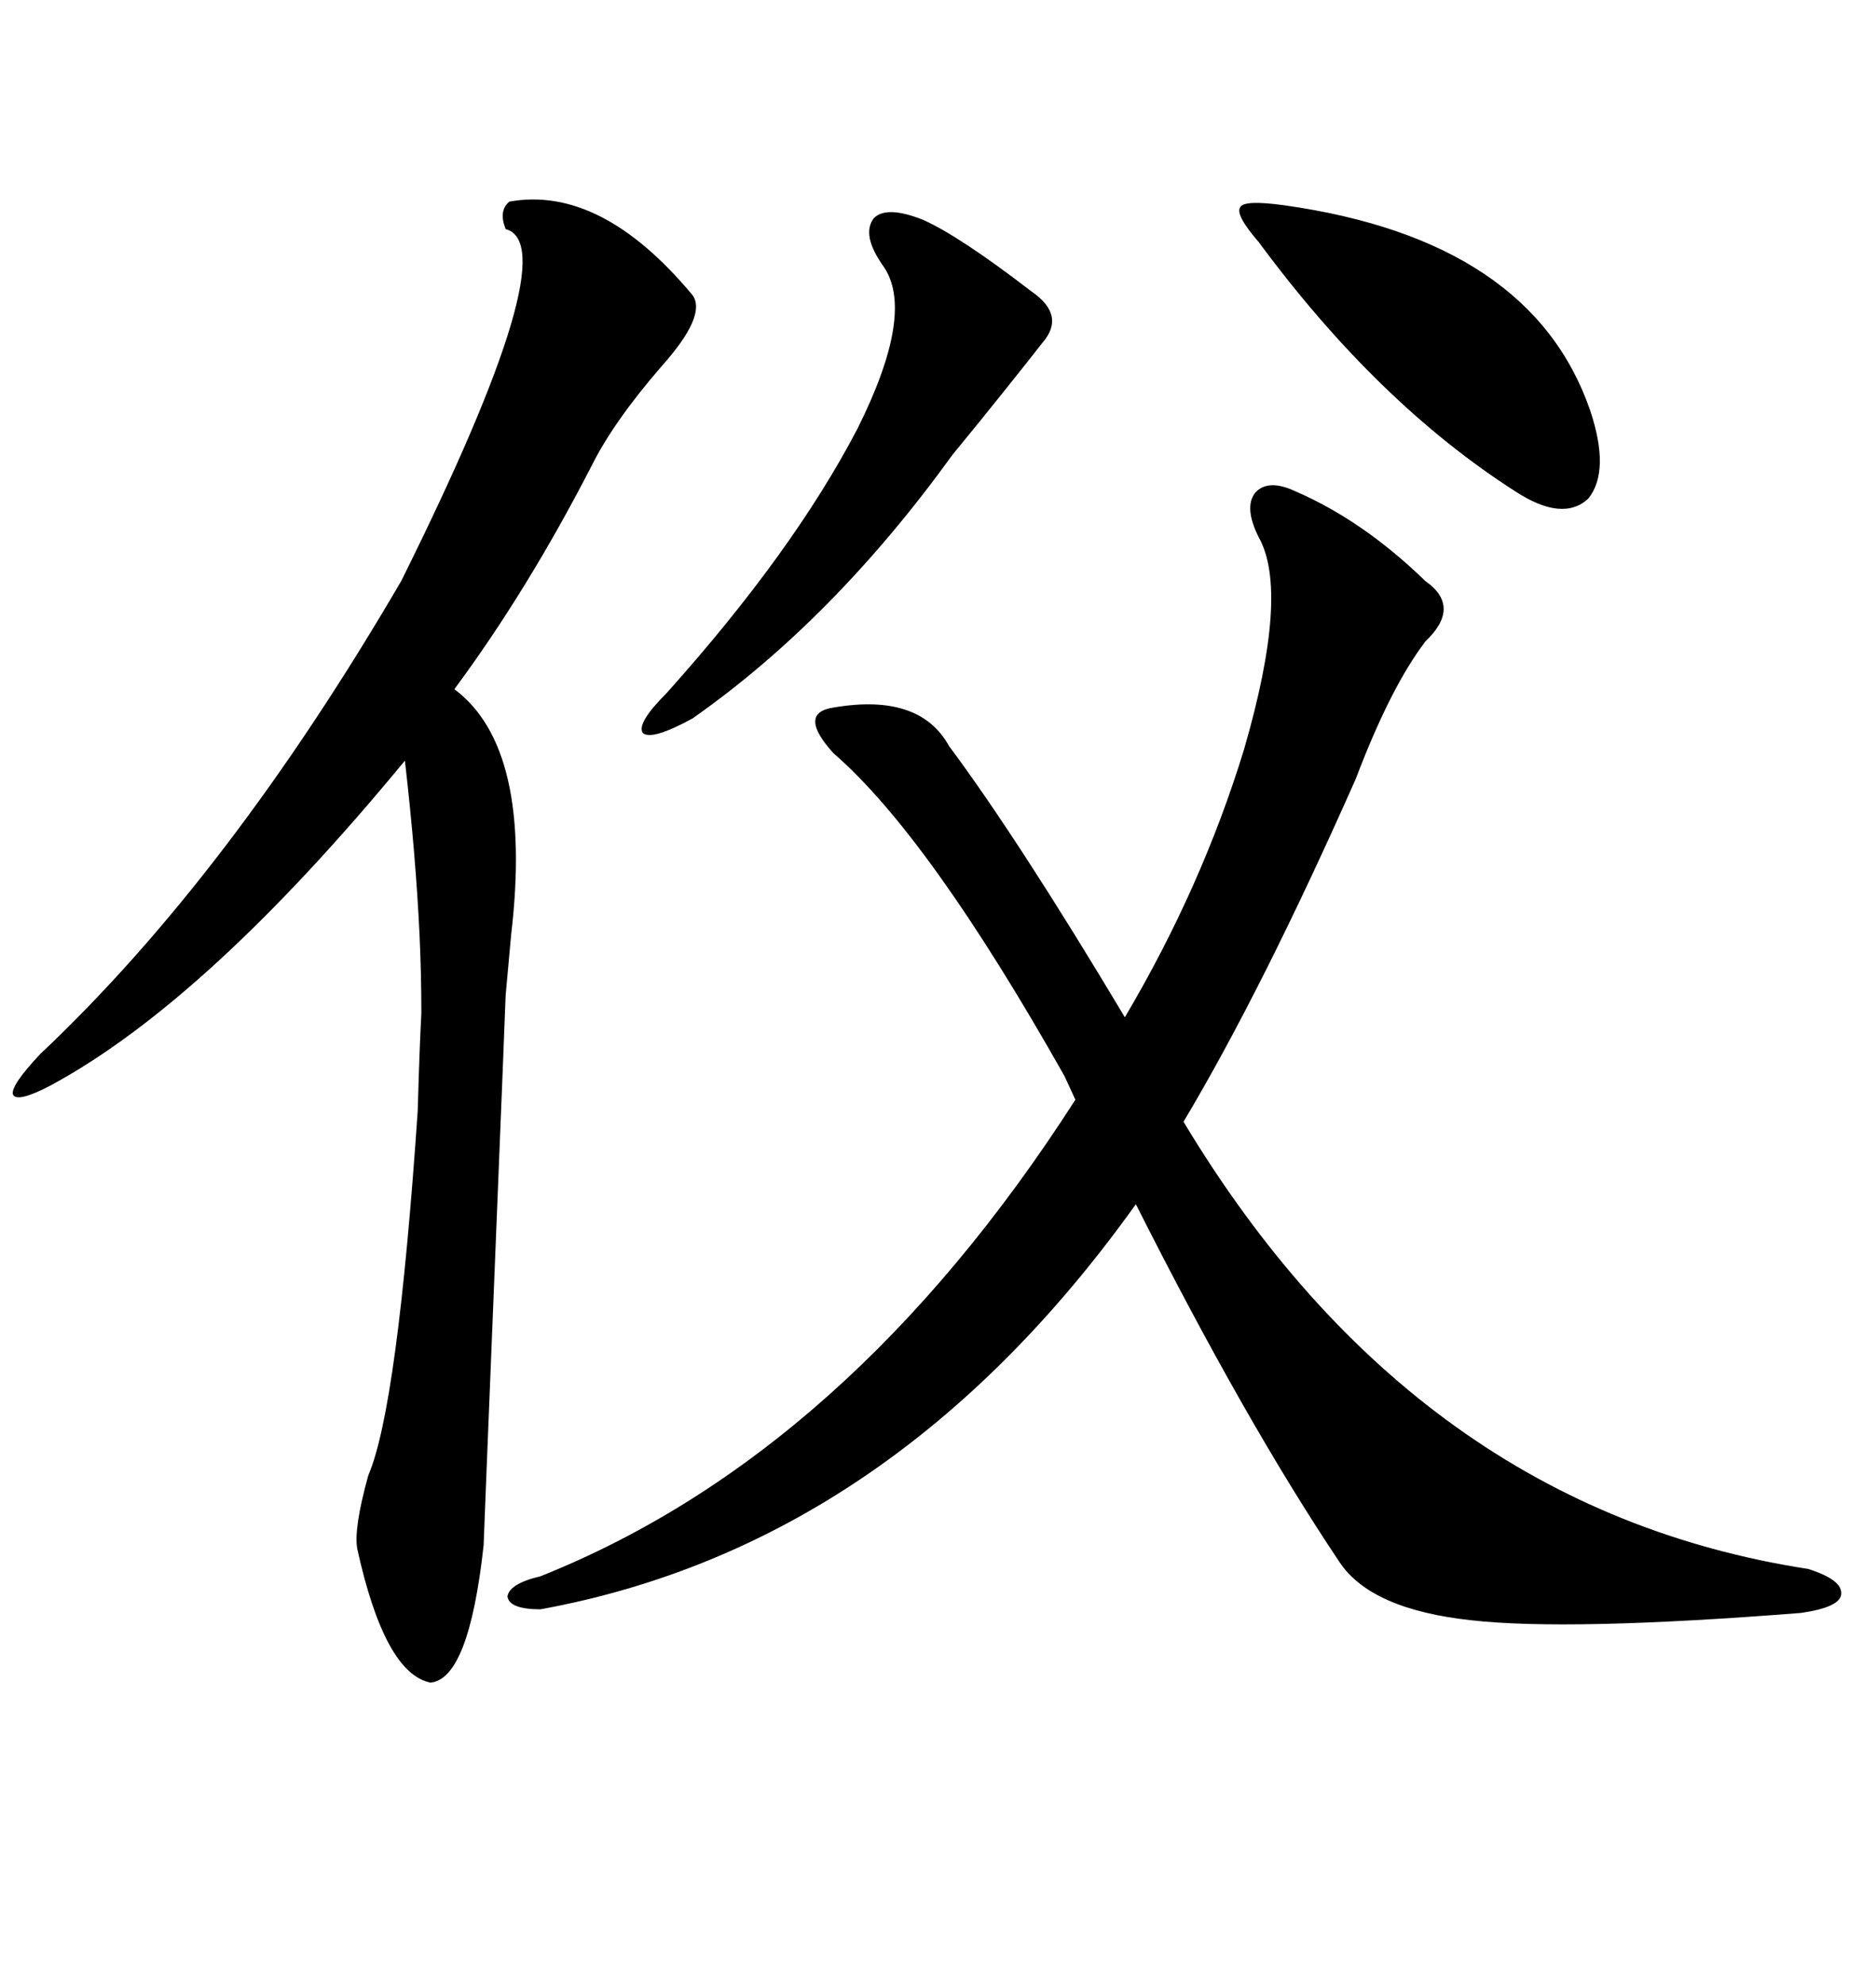 <svg xmlns="http://www.w3.org/2000/svg" xmlns:xlink="http://www.w3.org/1999/xlink" width="300" height="317.285"><path d="M207.13 78.52L207.13 78.52Q217.97 83.20 227.93 92.87L227.93 92.87Q233.79 96.97 227.93 102.54L227.93 102.54Q222.36 109.86 216.80 124.51L216.80 124.51Q201.86 158.20 189.26 179.30L189.26 179.30Q226.46 241.11 289.16 250.78L289.16 250.78Q294.73 252.54 294.43 254.88L294.43 254.88Q294.14 256.93 287.99 257.81L287.99 257.81Q250.78 260.74 235.25 258.98L235.25 258.98Q219.14 257.23 214.16 249.61L214.16 249.61Q199.22 227.34 181.64 192.48L181.64 192.48Q142.68 246.97 86.43 257.23L86.43 257.23Q81.45 257.23 81.15 255.18L81.15 255.18Q81.45 253.13 86.43 251.95L86.43 251.95Q135.64 232.32 171.97 175.78L171.97 175.78L170.21 171.97Q148.54 133.59 133.30 120.41L133.30 120.41Q127.44 113.96 133.30 113.09L133.30 113.09Q147.07 110.74 151.76 119.24L151.76 119.24Q162.89 134.18 179.88 162.60L179.88 162.60Q192.19 141.80 198.93 119.82L198.93 119.82Q206.25 94.63 201.27 85.84L201.27 85.84Q198.93 81.15 200.68 78.81L200.68 78.81Q202.73 76.46 207.13 78.52ZM110.74 47.17L110.74 47.17Q113.09 50.39 105.76 58.59L105.76 58.59Q98.14 67.38 94.63 74.41L94.63 74.41Q84.38 94.34 72.66 110.16L72.66 110.16Q85.25 119.53 81.74 149.41L81.74 149.41Q81.15 155.86 80.86 159.08L80.86 159.08Q80.86 159.67 79.10 203.03L79.10 203.03Q77.34 246.39 77.34 246.97L77.34 246.97Q75 268.36 68.85 268.95L68.85 268.95Q61.52 267.48 57.13 247.56L57.13 247.56Q56.54 244.34 58.89 235.84L58.89 235.84Q63.57 225 66.80 177.54L66.80 177.54Q67.09 167.29 67.38 162.01L67.38 162.01Q67.38 155.57 67.09 149.41L67.09 149.41Q66.50 136.82 64.75 121.58L64.75 121.58Q33.11 159.96 8.20 173.44L8.20 173.44Q2.64 176.37 2.05 174.90L2.05 174.90Q1.76 173.44 6.45 168.46L6.45 168.46Q36.62 140.04 64.16 92.87L64.16 92.87Q90.82 39.26 80.86 36.62L80.86 36.62Q79.69 33.69 81.45 32.23L81.45 32.23Q96.09 29.59 110.74 47.17ZM147.66 35.16L147.66 35.16Q153.52 37.79 164.94 46.58L164.94 46.58Q170.51 50.39 166.70 54.79L166.70 54.79Q164.65 57.42 161.13 61.82L161.13 61.82Q156.45 67.68 152.34 72.66L152.34 72.66Q133.30 99.02 110.74 114.84L110.74 114.84Q104.30 118.36 102.83 117.19L102.83 117.19Q101.66 115.72 106.64 110.74L106.64 110.74Q126.86 88.18 137.11 68.55L137.11 68.55Q146.48 49.80 141.21 42.48L141.21 42.48Q137.70 37.50 139.75 34.86L139.75 34.86Q141.80 32.81 147.66 35.16ZM205.37 32.81L205.37 32.81Q244.92 38.38 254.30 65.63L254.30 65.63Q257.52 75.29 254.00 79.69L254.00 79.69Q249.90 83.50 242.29 78.52L242.29 78.52Q220.31 64.45 201.27 38.67L201.27 38.67Q197.46 34.28 198.34 33.11L198.34 33.11Q198.93 31.93 205.37 32.81Z"/></svg>